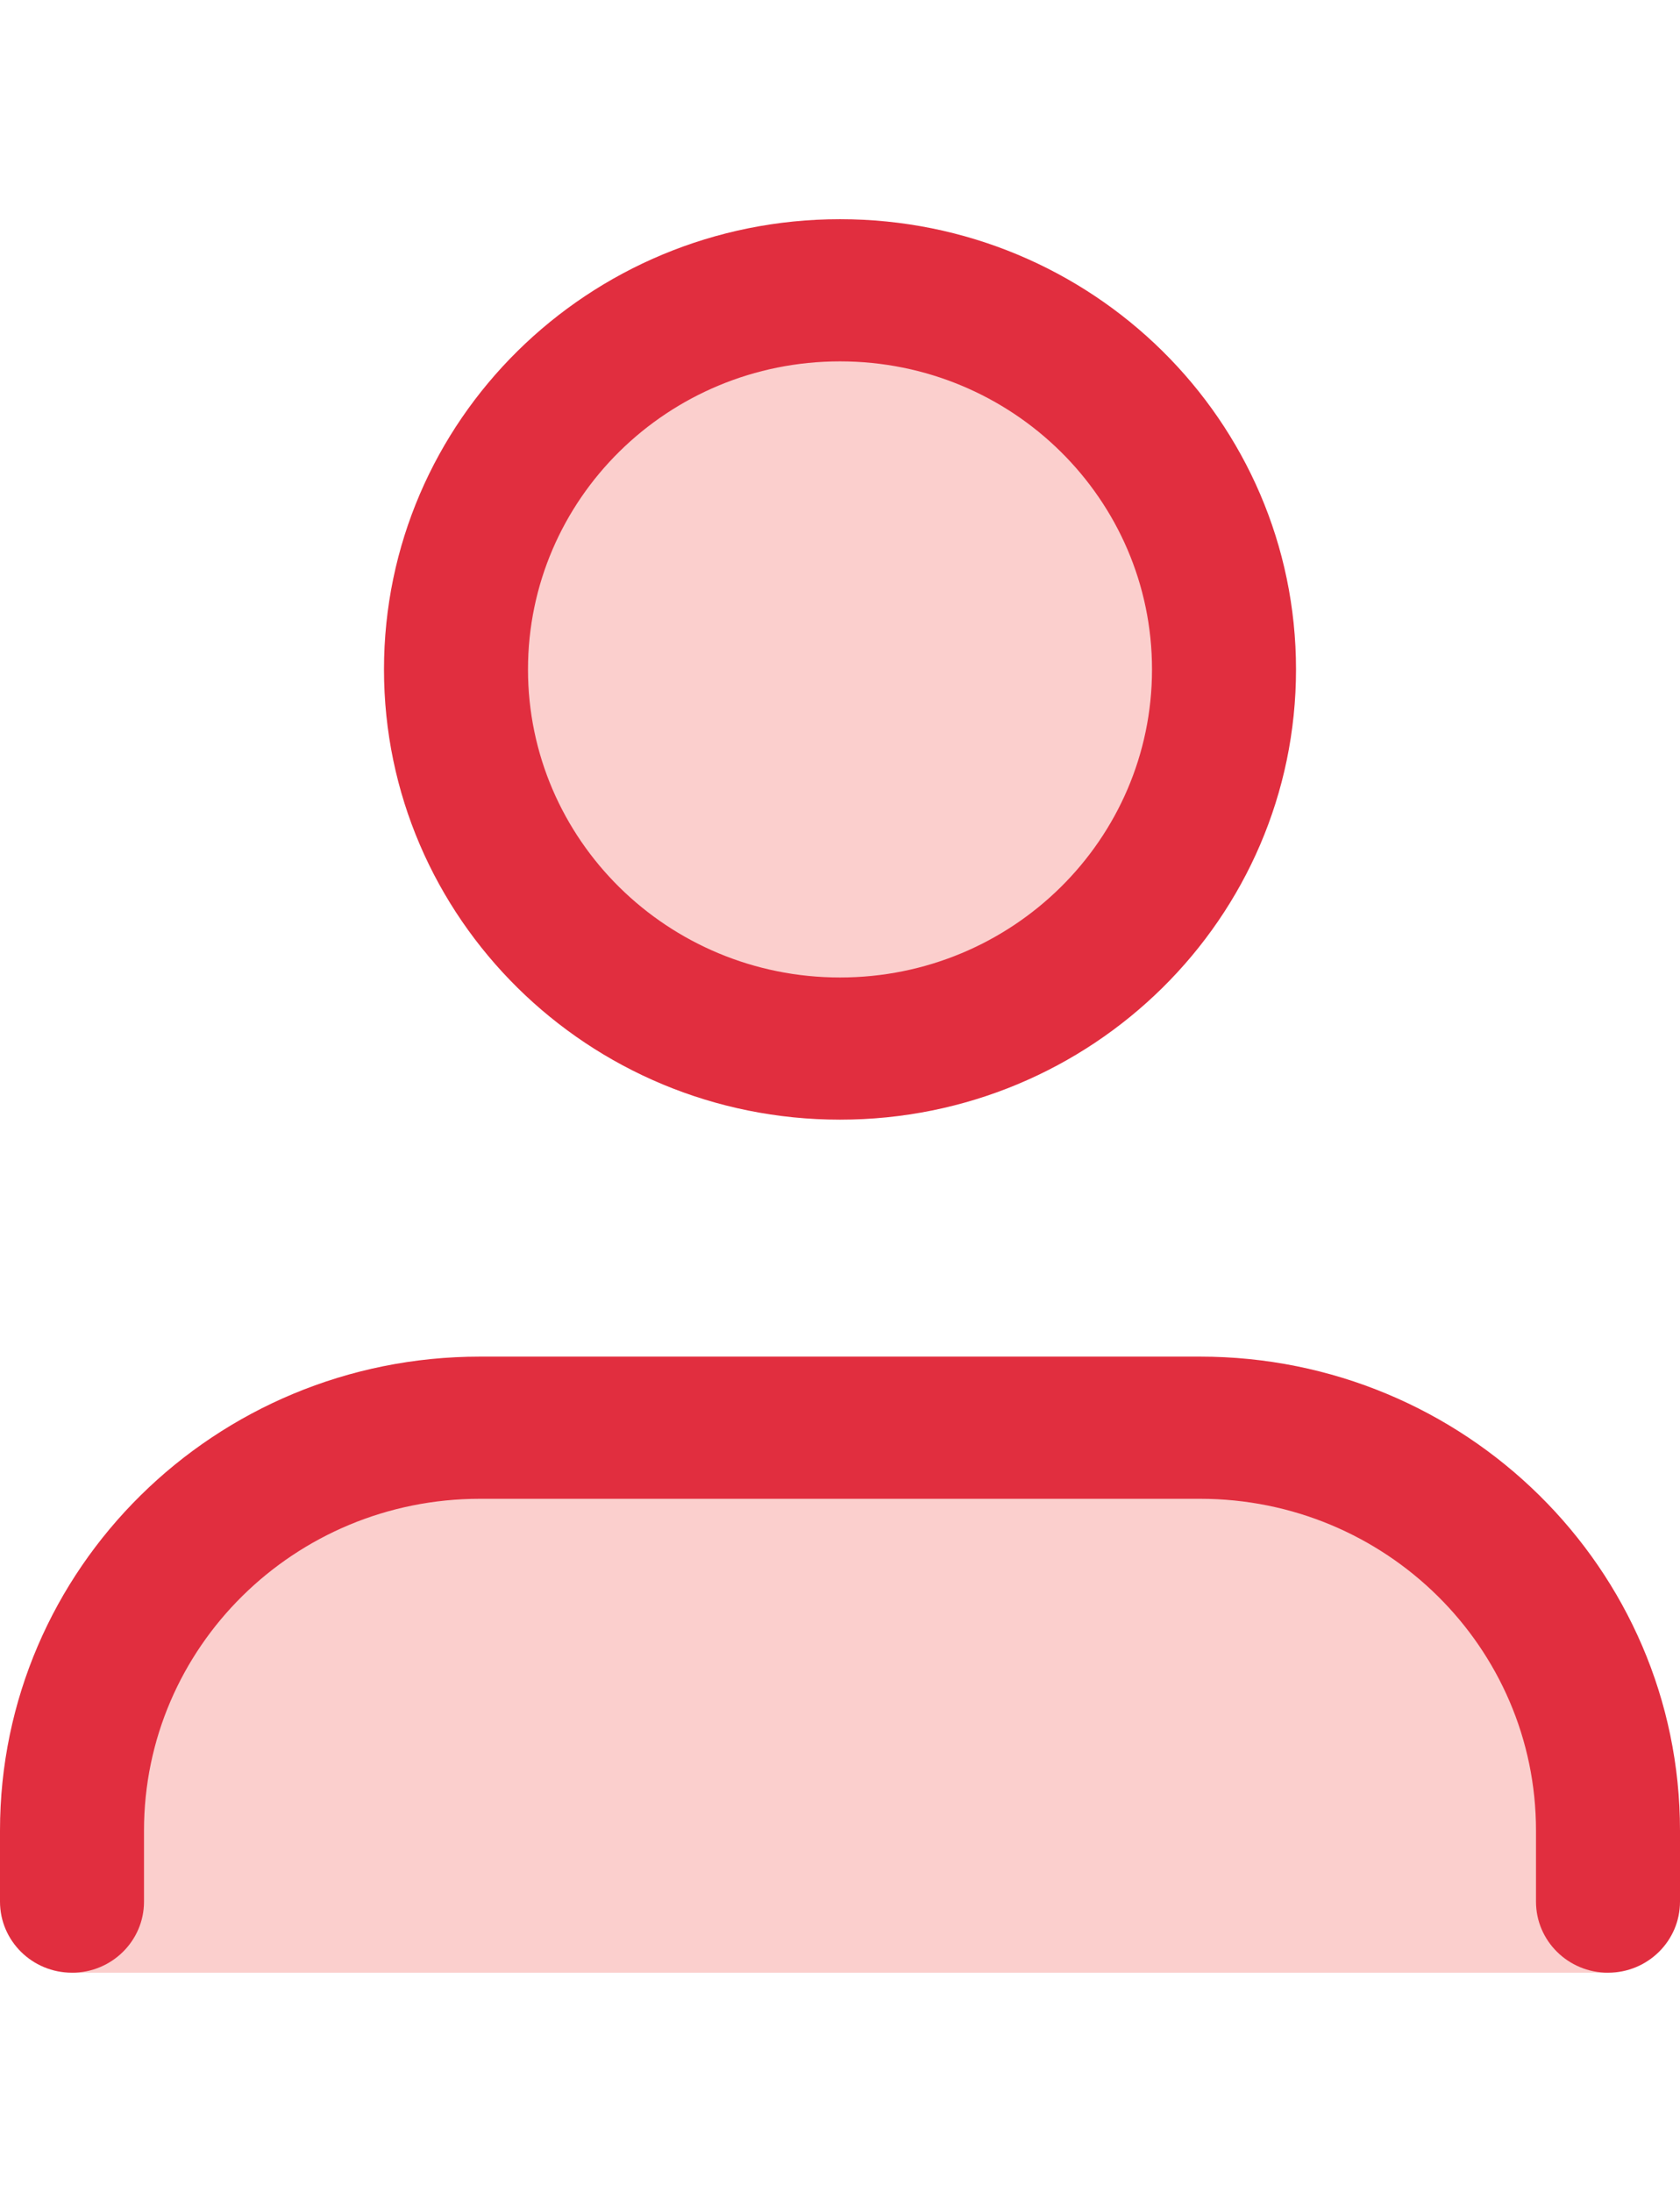 <svg width="46" height="60" viewBox="0 0 46 60" fill="none" xmlns="http://www.w3.org/2000/svg">
<path opacity="0.2" d="M2 51C2 44.373 7.373 39 14 39H32C38.627 39 44 44.373 44 51V54H2V51Z" fill="#ED1307"/>
<ellipse opacity="0.2" cx="23" cy="18.5" rx="9" ry="9.5" fill="#ED1307"/>
<path fill-rule="evenodd" clip-rule="evenodd" d="M0 50.108C0 42.943 5.884 37.135 13.143 37.135H32.857C40.116 37.135 46 42.943 46 50.108V52.054C46 53.129 45.117 54 44.029 54C42.94 54 42.057 53.129 42.057 52.054V50.108C42.057 45.093 37.938 41.027 32.857 41.027H13.143C8.062 41.027 3.943 45.093 3.943 50.108V52.054C3.943 53.129 3.06 54 1.971 54C0.883 54 0 53.129 0 52.054V50.108Z" fill="#E12E3F"/>
<path fill-rule="evenodd" clip-rule="evenodd" d="M23 9.892C18.282 9.892 14.457 13.667 14.457 18.324C14.457 22.981 18.282 26.757 23 26.757C27.718 26.757 31.543 22.981 31.543 18.324C31.543 13.667 27.718 9.892 23 9.892ZM10.514 18.324C10.514 11.518 16.104 6 23 6C29.896 6 35.486 11.518 35.486 18.324C35.486 25.131 29.896 30.649 23 30.649C16.104 30.649 10.514 25.131 10.514 18.324Z" fill="#E12E3F"/>
</svg>
